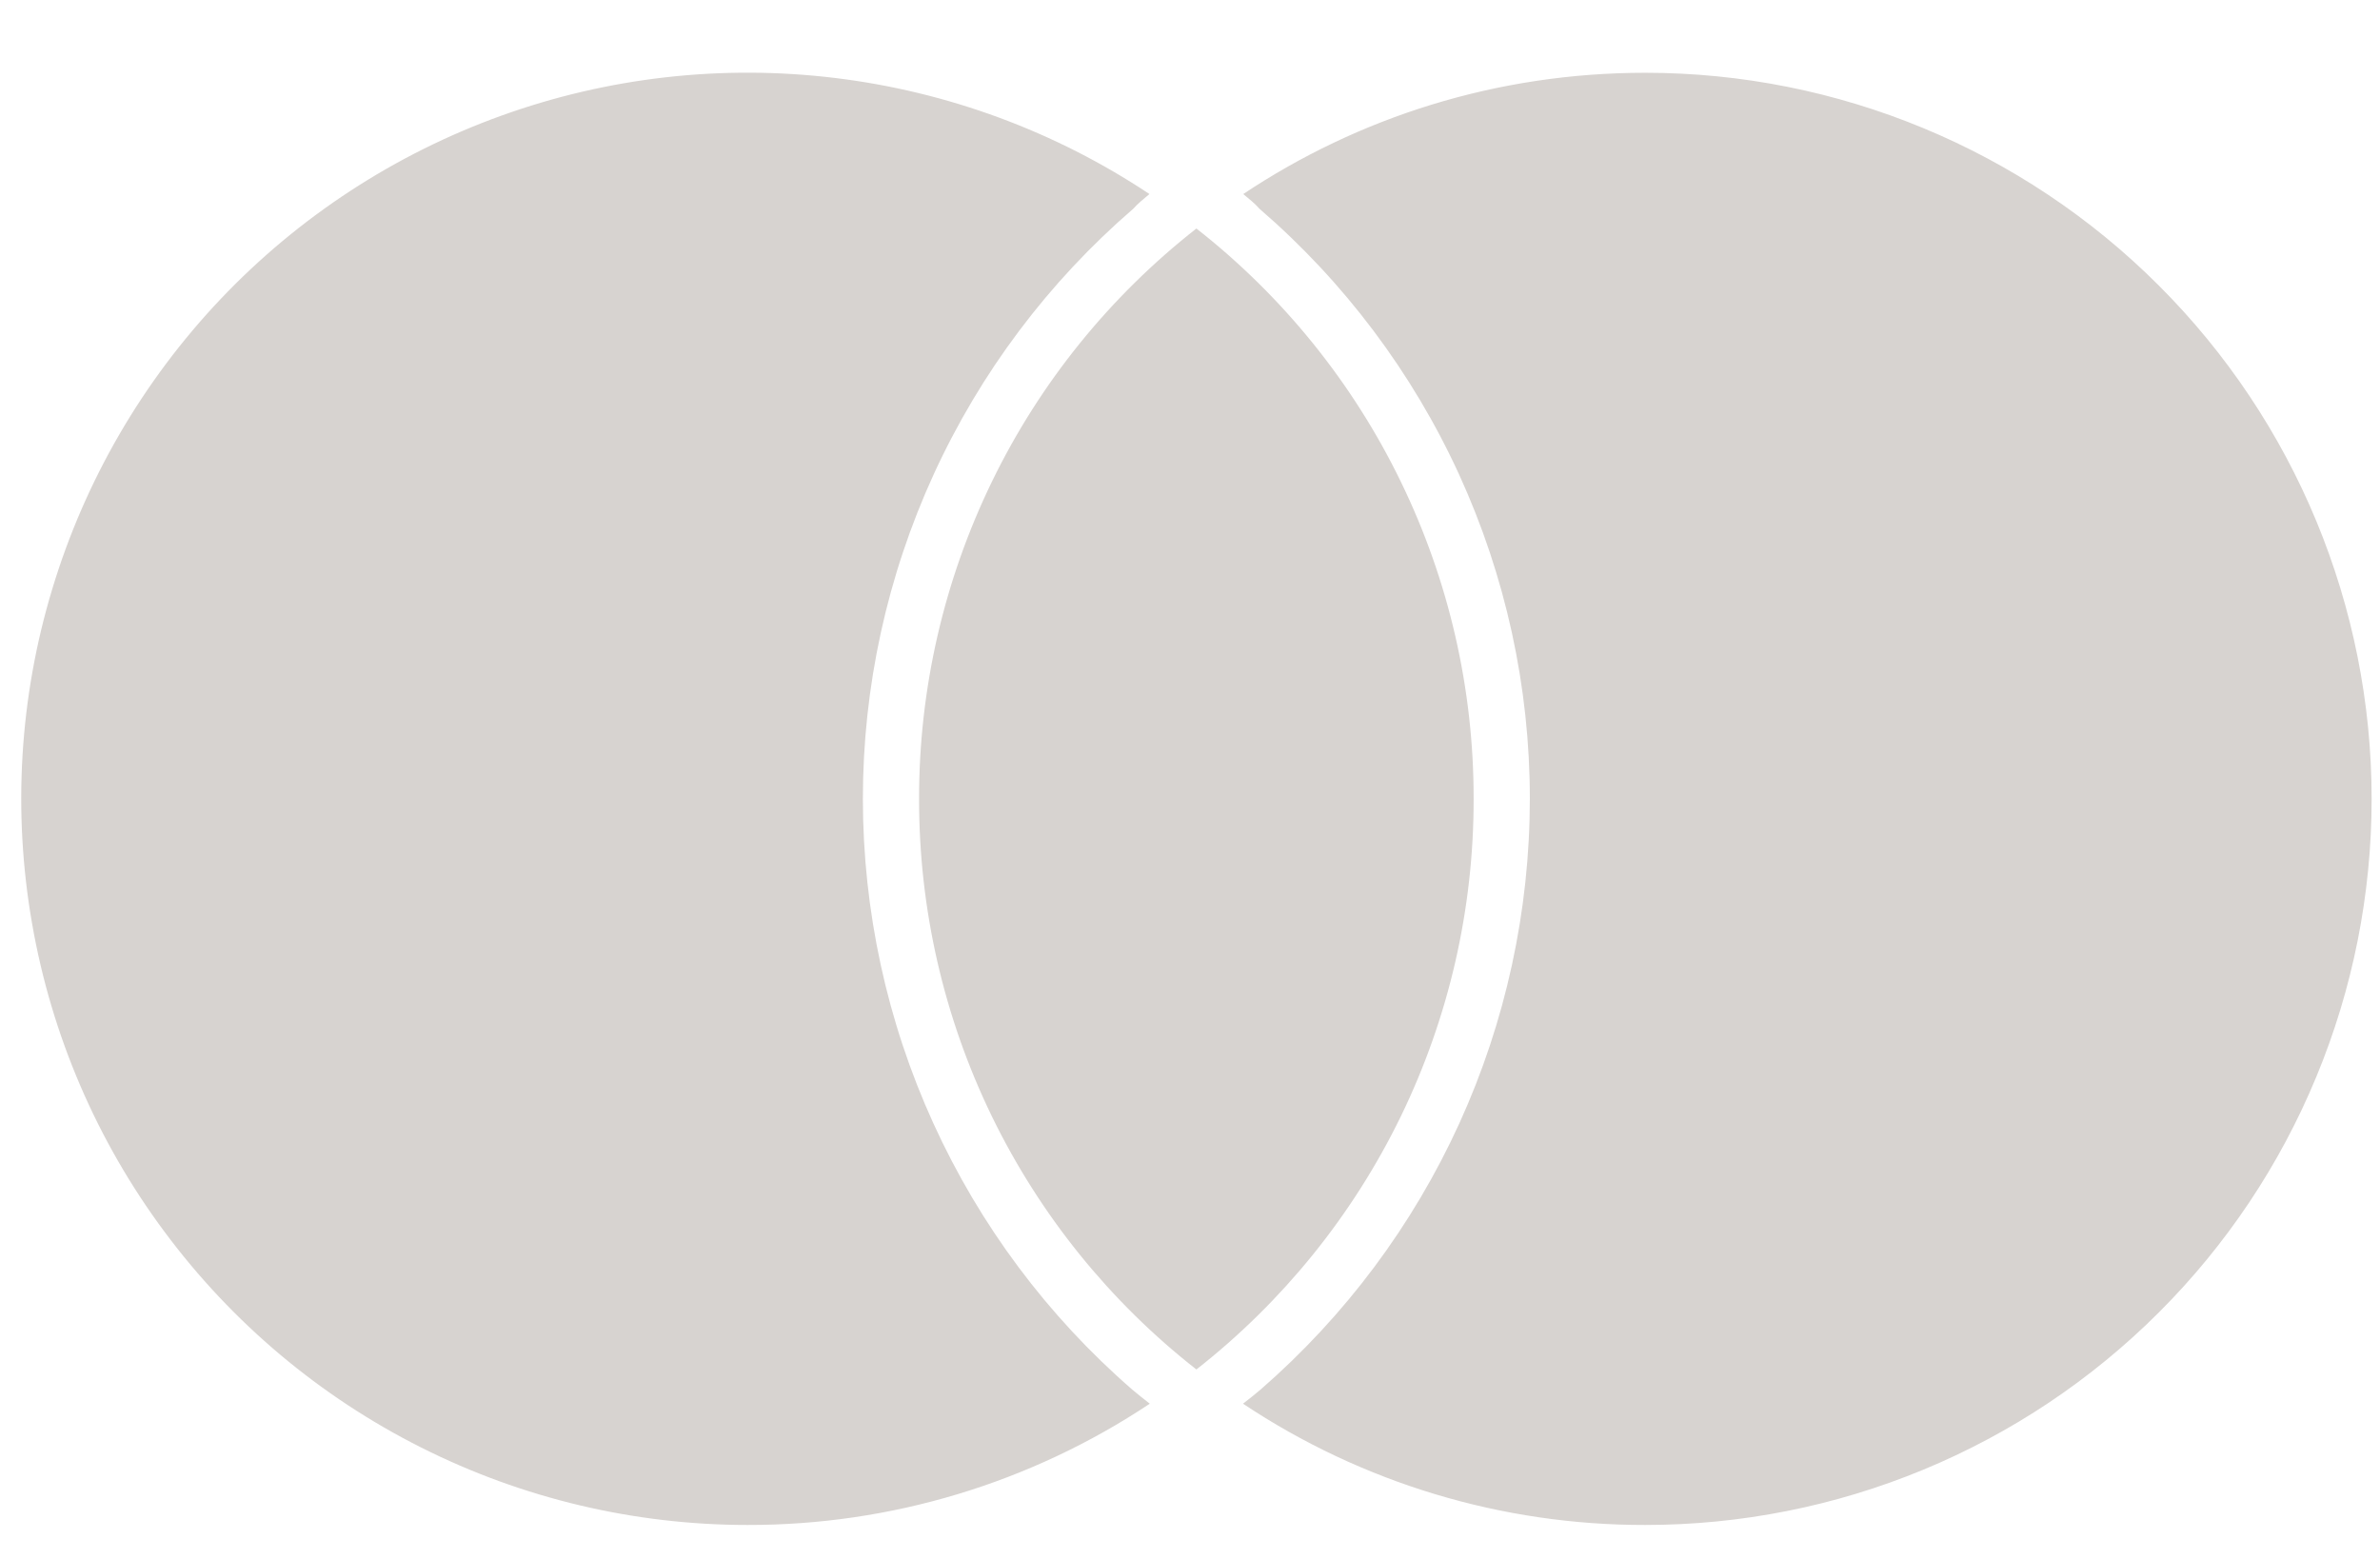 <svg xmlns="http://www.w3.org/2000/svg" fill="none" viewBox="0 0 29 19" height="19" width="29">
<path fill="#D7D3D0" d="M13.794 16.934C13.863 16.993 13.937 17.051 14.01 17.108C12.558 18.075 10.852 18.589 9.109 18.586C7.728 18.586 6.366 18.263 5.132 17.642C3.898 17.022 2.827 16.121 2.004 15.012C1.18 13.904 0.628 12.618 0.391 11.257C0.153 9.897 0.237 8.5 0.637 7.178C1.036 5.856 1.739 4.646 2.689 3.644C3.64 2.642 4.812 1.877 6.111 1.409C7.41 0.941 8.801 0.784 10.172 0.95C11.543 1.116 12.856 1.6 14.006 2.365C13.934 2.425 13.863 2.482 13.809 2.544C12.775 3.436 11.946 4.54 11.377 5.781C10.809 7.022 10.514 8.372 10.514 9.737C10.515 11.101 10.807 12.45 11.373 13.691C11.939 14.933 12.764 16.039 13.794 16.934ZM20.048 0.887C18.234 0.887 16.55 1.431 15.149 2.365C15.221 2.425 15.293 2.482 15.346 2.544C16.38 3.436 17.209 4.54 17.778 5.781C18.346 7.022 18.641 8.372 18.641 9.737C18.64 11.101 18.347 12.45 17.782 13.691C17.216 14.933 16.391 16.038 15.362 16.934C15.293 16.993 15.219 17.051 15.146 17.108C16.597 18.075 18.303 18.589 20.047 18.586C21.209 18.586 22.36 18.358 23.434 17.913C24.508 17.469 25.484 16.817 26.306 15.995C27.128 15.174 27.78 14.198 28.224 13.124C28.669 12.05 28.898 10.899 28.898 9.737C28.898 7.39 27.965 5.139 26.305 3.48C24.646 1.82 22.395 0.887 20.048 0.887ZM14.578 2.785C13.524 3.611 12.671 4.666 12.086 5.871C11.501 7.076 11.197 8.398 11.199 9.737C11.197 11.077 11.5 12.399 12.085 13.604C12.671 14.809 13.523 15.865 14.578 16.691C15.632 15.864 16.484 14.809 17.07 13.604C17.655 12.399 17.958 11.077 17.956 9.737C17.958 8.398 17.655 7.076 17.069 5.871C16.484 4.666 15.632 3.611 14.578 2.785Z"></path>
</svg>
